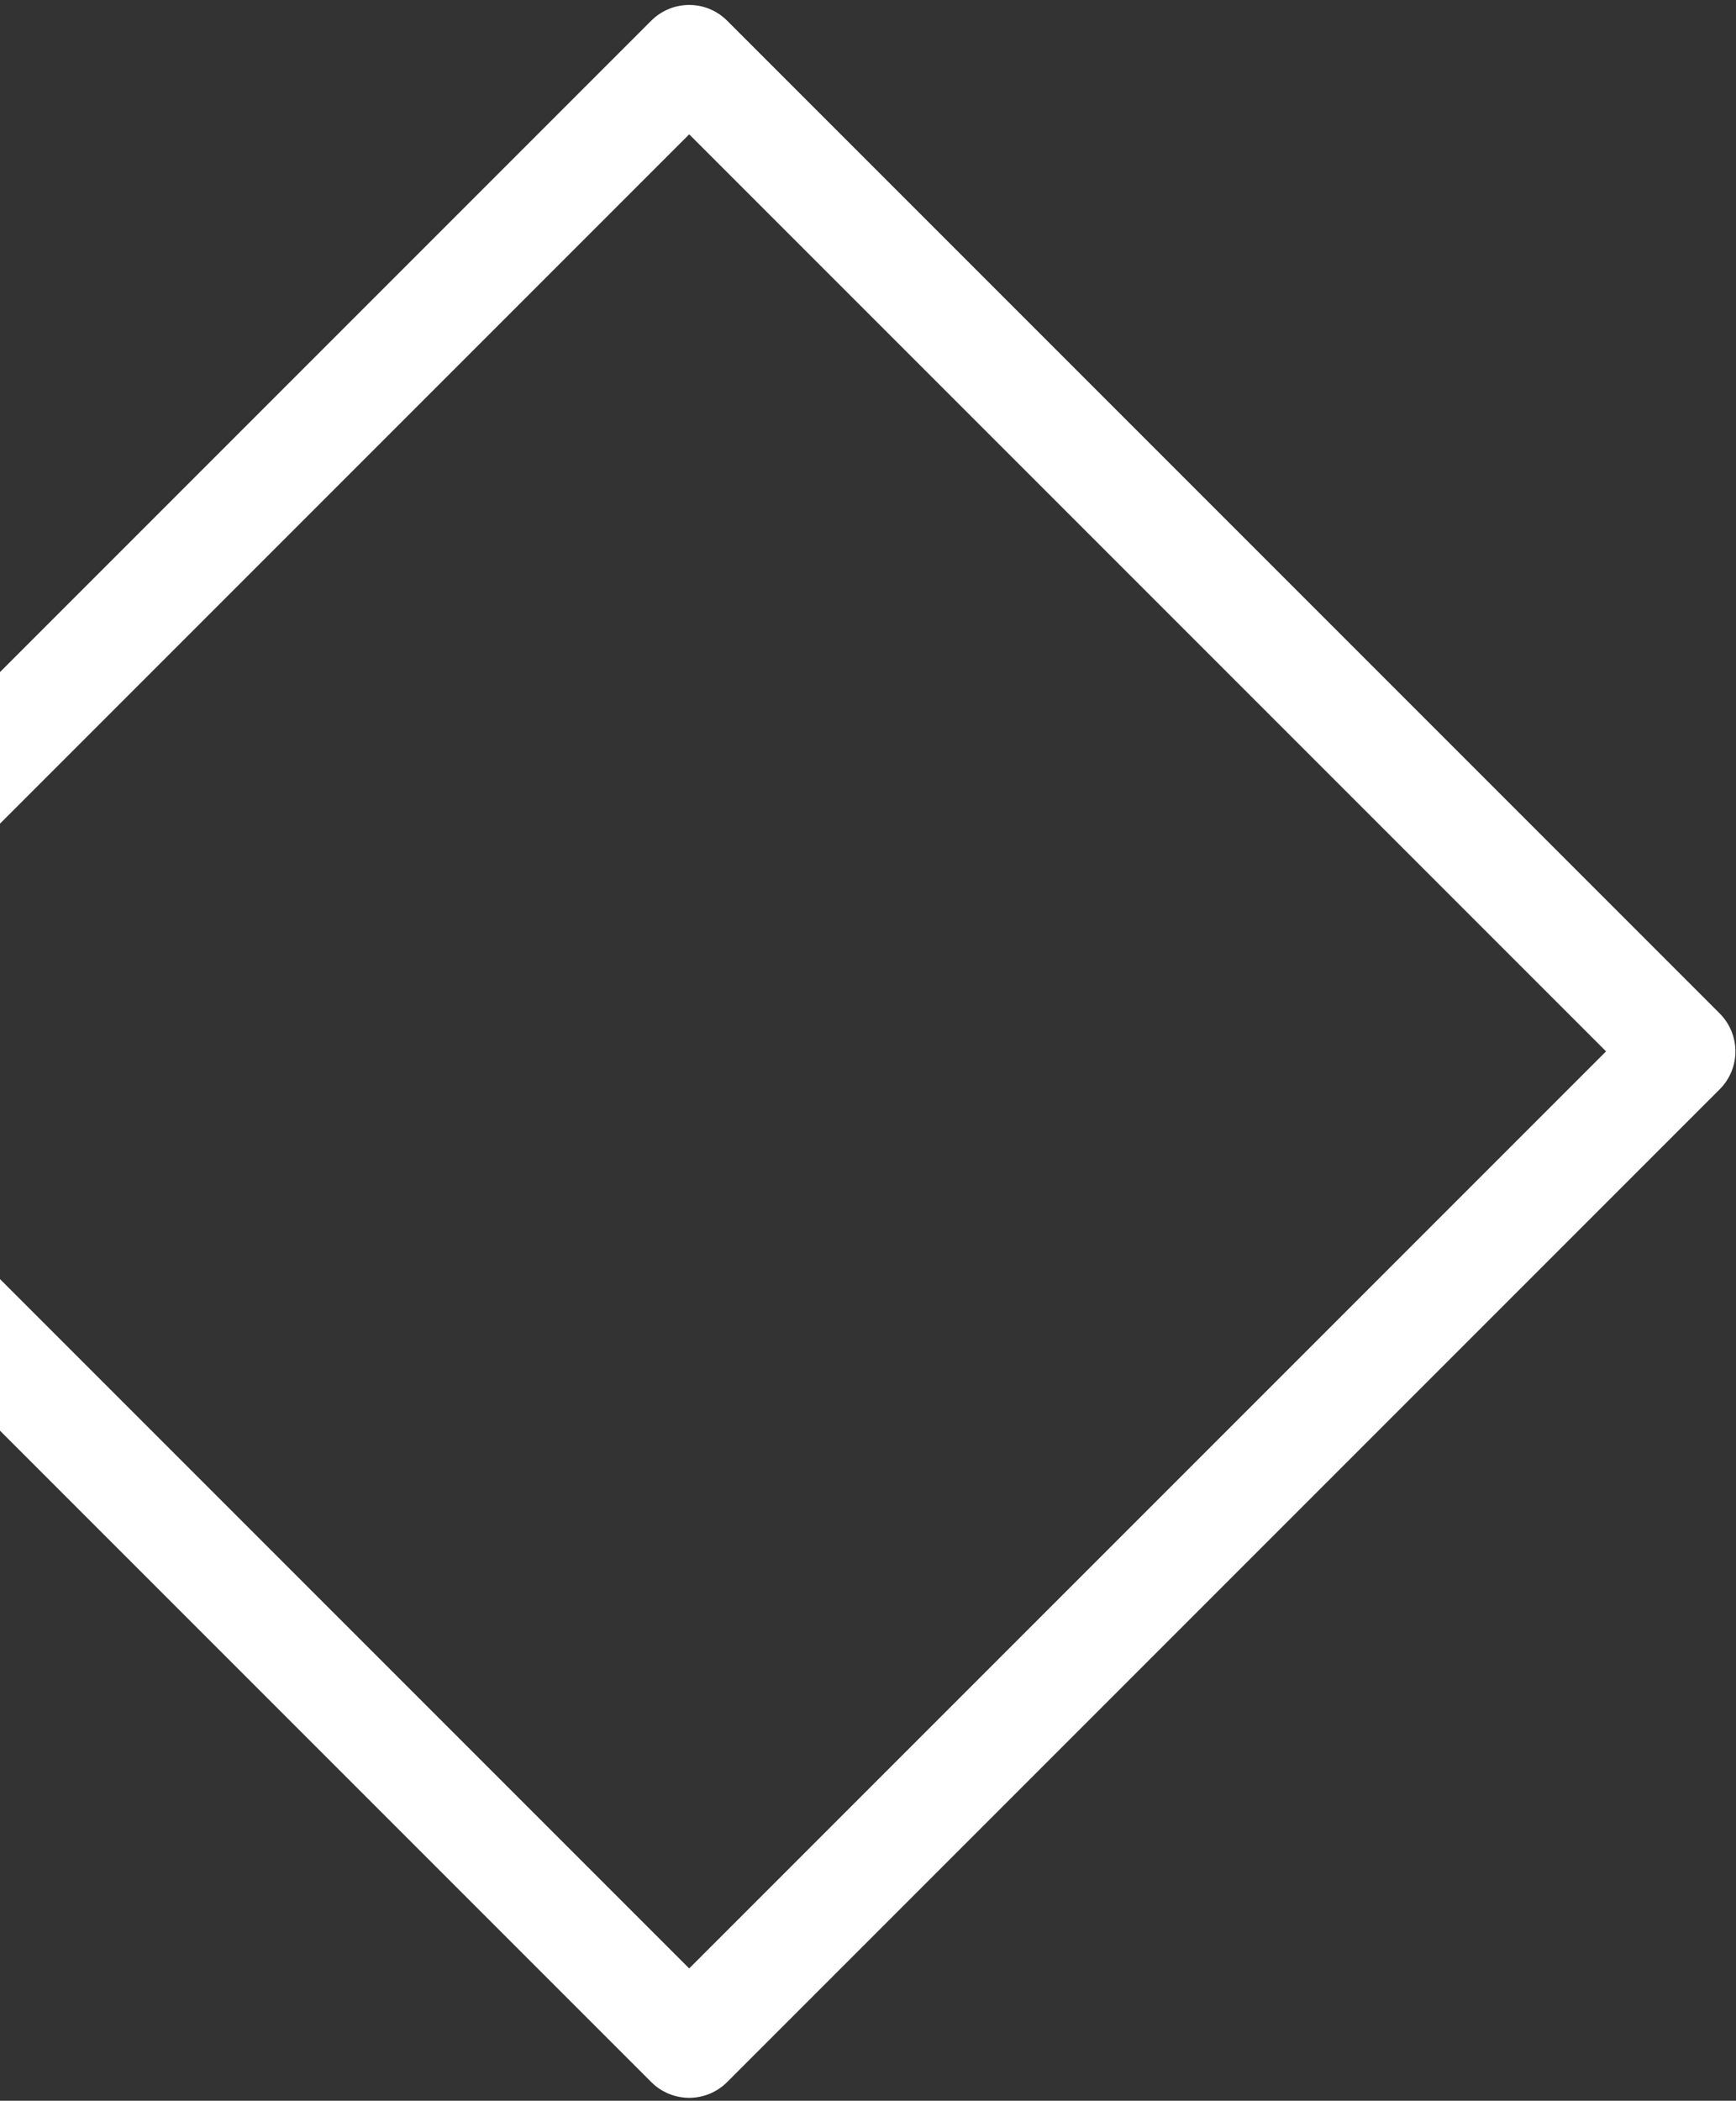 <?xml version="1.0" encoding="UTF-8"?>
<svg width="324px" height="392px" viewBox="0 0 324 392" version="1.1" xmlns="http://www.w3.org/2000/svg" xmlns:xlink="http://www.w3.org/1999/xlink">
    <rect x="0" y="0" width="324" height="392" fill="#333333" stroke="none"/>
    <title>Rectangle Copy 19</title>
    <g id="Welcome" stroke="none" stroke-width="1" fill="none" fill-rule="evenodd" stroke-linecap="round" stroke-linejoin="round">
        <g id="Home" transform="translate(0, -3343)" stroke="#FFFFFF" stroke-width="20">
            <polygon id="Rectangle-Copy-19" transform="translate(128.627, 3539.184) rotate(135) translate(-128.627, -3539.184) " points="-2.373 3408.184 259.627 3408.184 259.627 3670.184 -2.373 3670.184"></polygon>
        </g>
    </g>
</svg>